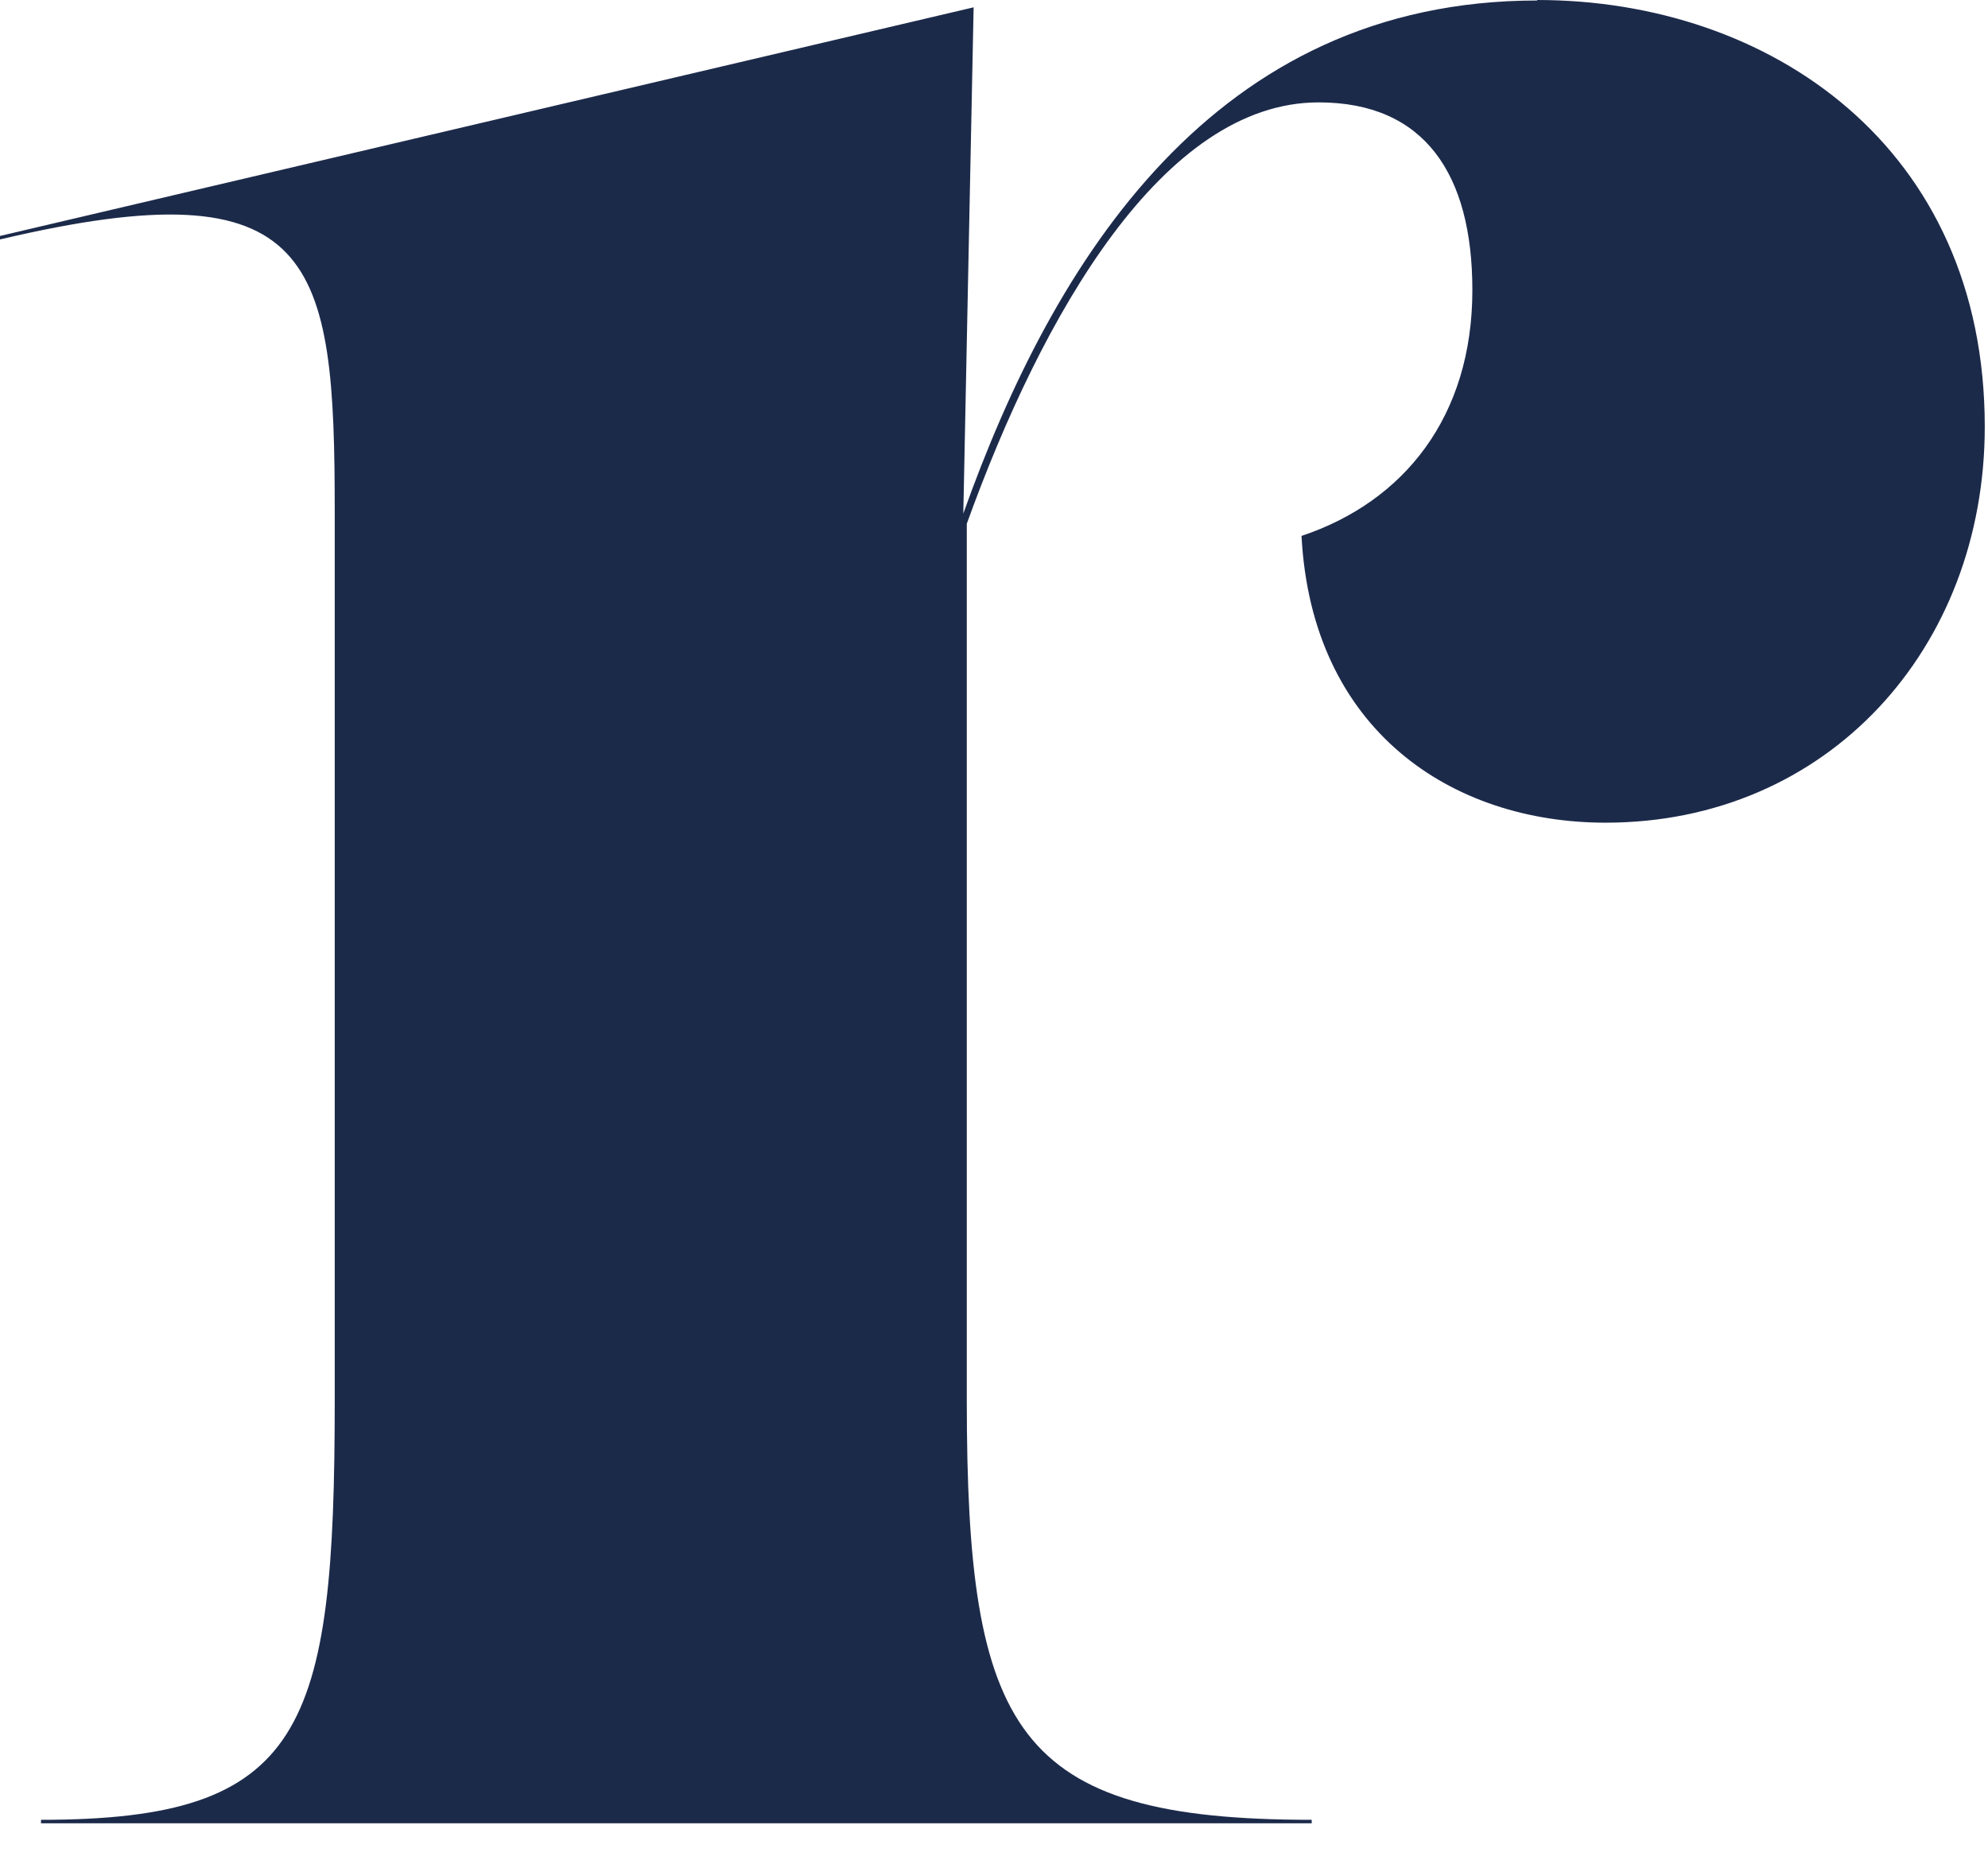 <?xml version="1.0" encoding="utf-8"?>
<svg xmlns="http://www.w3.org/2000/svg" fill="none" height="100%" overflow="visible" preserveAspectRatio="none" style="display: block;" viewBox="0 0 16 15" width="100%">
<path d="M12.372 0C14.242 0 15.974 1.181 15.974 3.434C15.974 5.22 14.709 6.621 12.922 6.621C11.685 6.621 10.557 5.879 10.475 4.313C11.3 4.038 11.85 3.352 11.85 2.335C11.85 1.401 11.465 0.824 10.613 0.824C9.36 0.824 8.389 2.531 7.781 4.215V11.267C7.781 13.932 8.166 14.646 10.557 14.646V14.674H0.33V14.646C2.447 14.646 2.694 13.932 2.694 11.267V4.125C2.694 2.092 2.557 1.323 0 1.927V1.899L7.836 0.059L7.753 4.133C8.48 2.092 9.772 0.004 12.372 0.004V0Z" fill="#1C2A4A" id="Vector"/>
</svg>